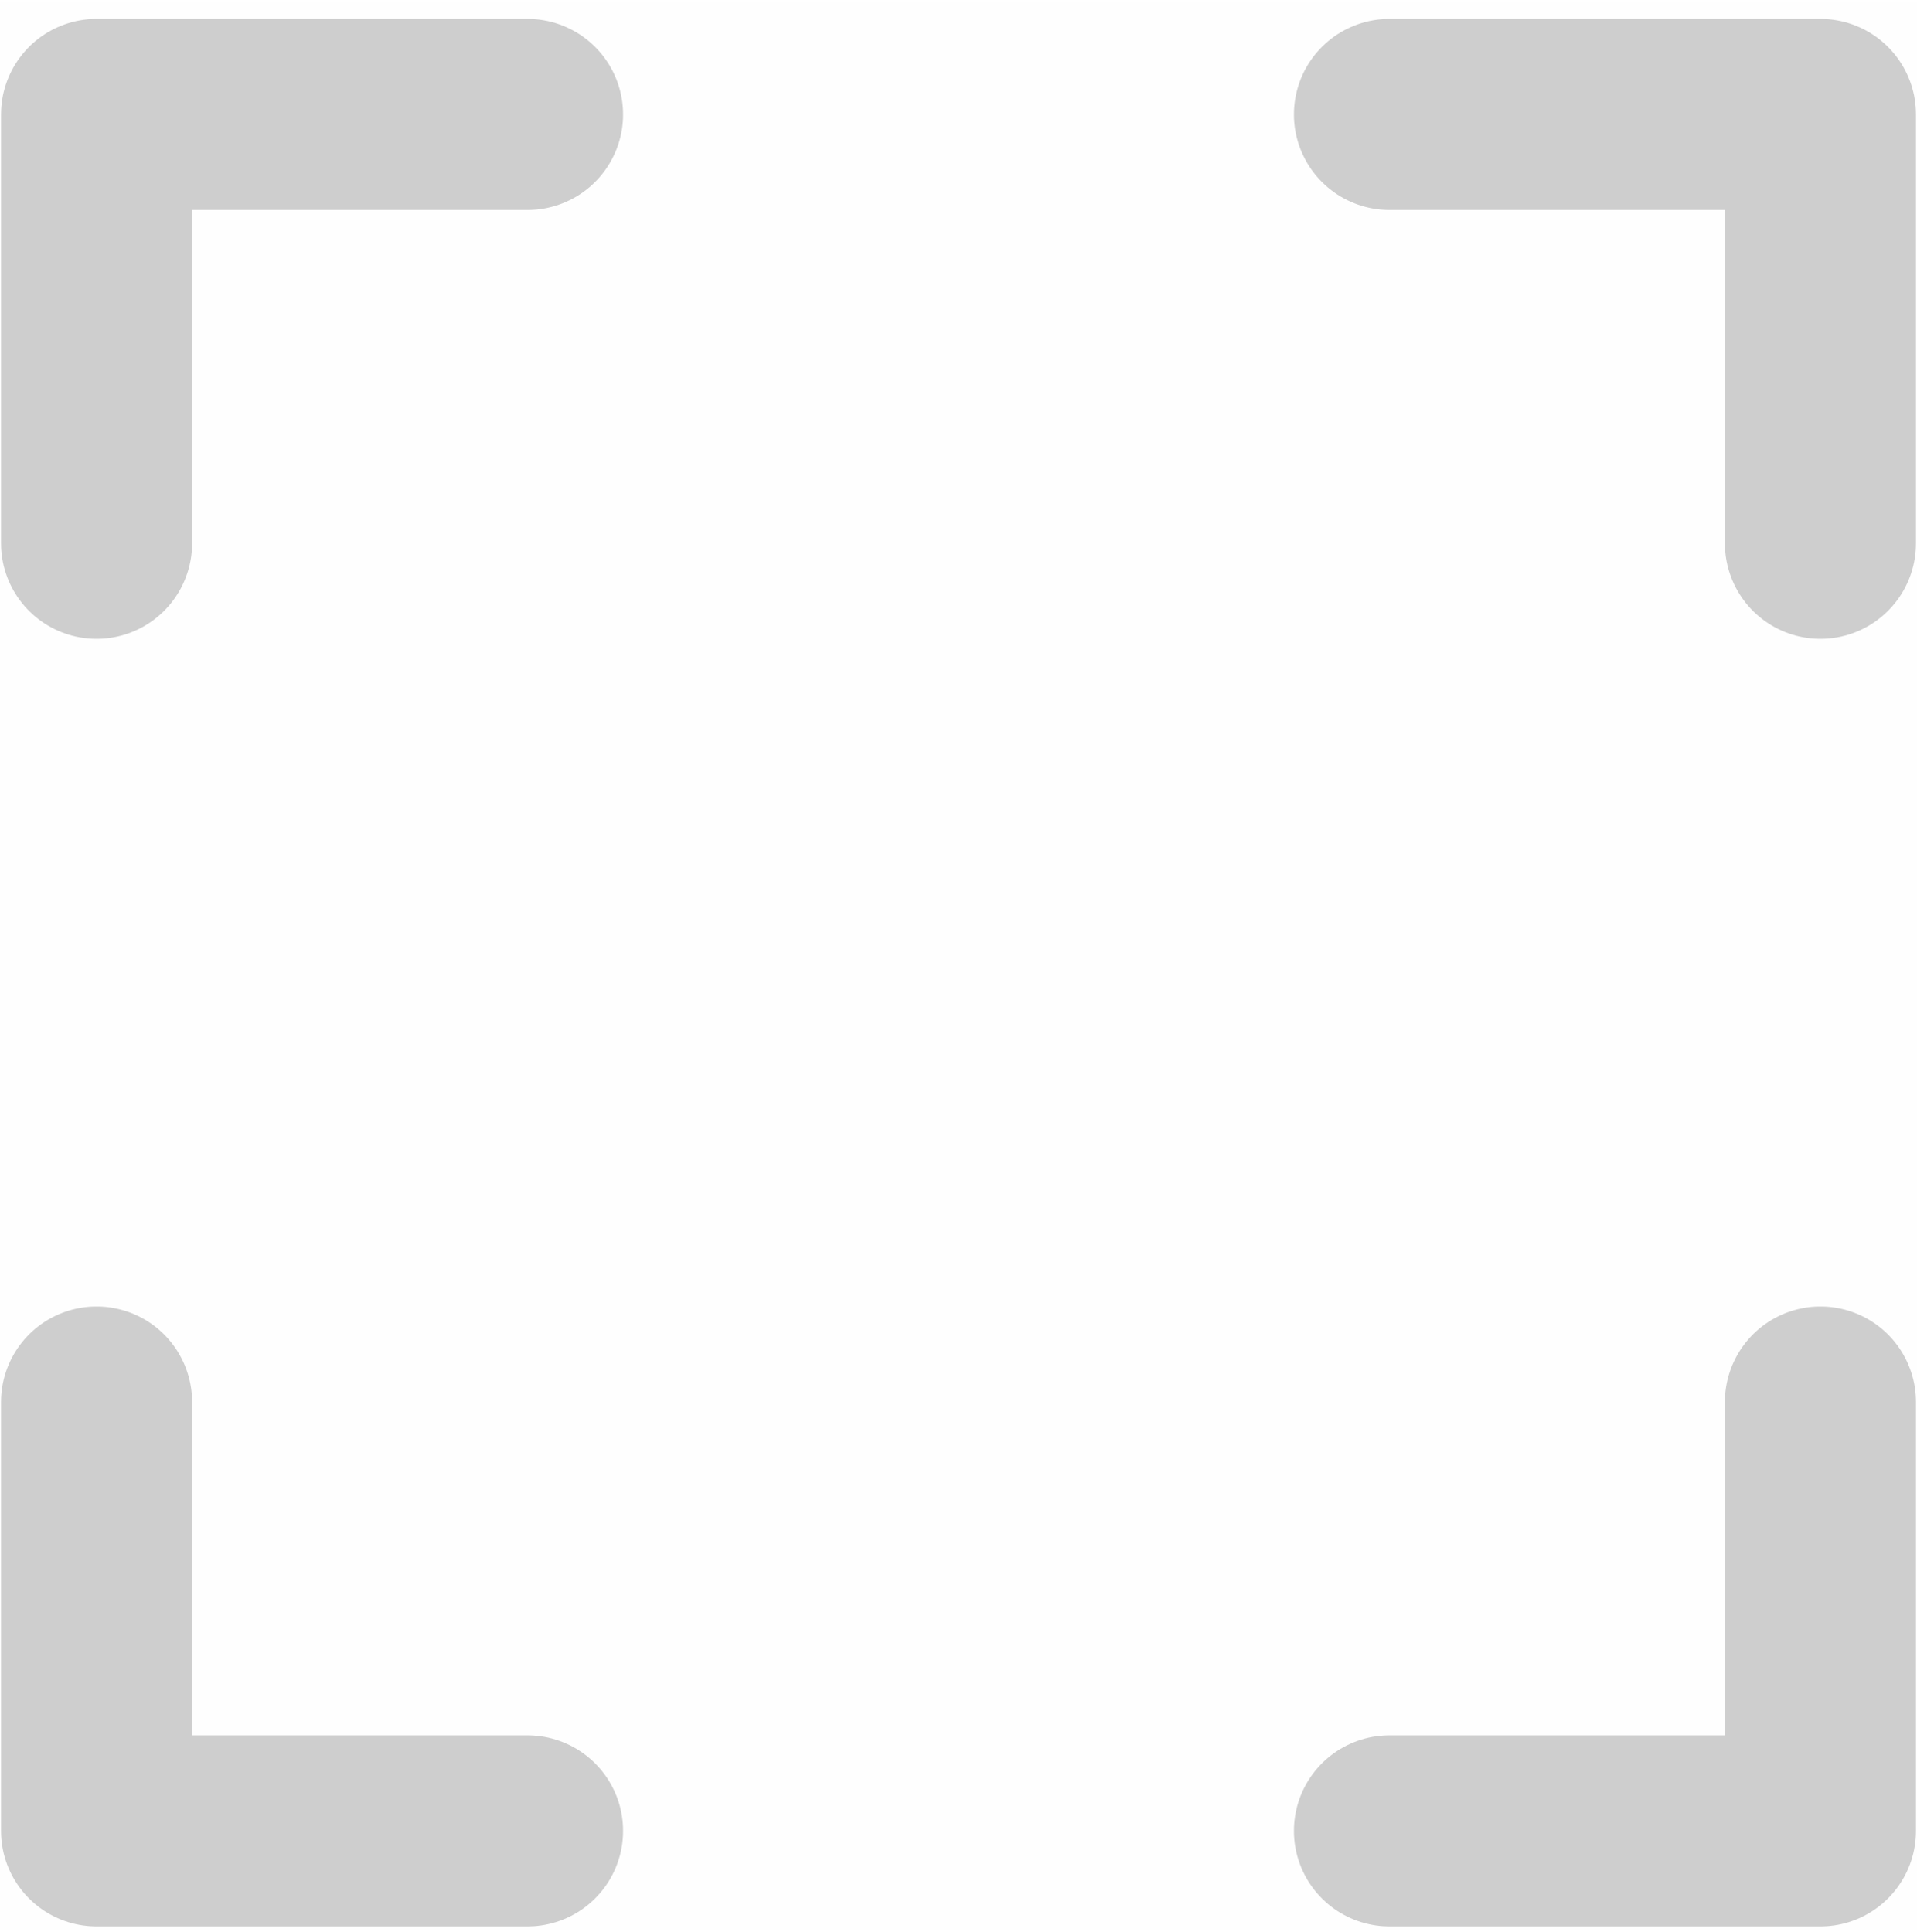 <?xml version="1.0" encoding="UTF-8"?>
<!DOCTYPE svg PUBLIC "-//W3C//DTD SVG 1.1//EN" "http://www.w3.org/Graphics/SVG/1.1/DTD/svg11.dtd">
<!-- Creator: CorelDRAW 2020 (64-Bit) -->
<svg xmlns="http://www.w3.org/2000/svg" xml:space="preserve" width="124px" height="125px" version="1.1" style="shape-rendering:geometricPrecision; text-rendering:geometricPrecision; image-rendering:optimizeQuality; fill-rule:evenodd; clip-rule:evenodd"
viewBox="0 0 18.86 18.96"
 xmlns:xlink="http://www.w3.org/1999/xlink"
 xmlns:xodm="http://www.corel.com/coreldraw/odm/2003">
 <defs>
  <style type="text/css">
   <![CDATA[
    .str0 {stroke:#CECECE;stroke-width:1.88;stroke-linecap:round;stroke-linejoin:round;stroke-miterlimit:22.926}
    .fil1 {fill:none;fill-rule:nonzero}
    .fil0 {fill:#CCCCCC;fill-rule:nonzero;fill-opacity:0.012}
   ]]>
  </style>
 </defs>
 <g id="Слой_x0020_1">
  <g id="_1486768511072">
   <polygon class="fil0" points="0,0 18.86,0 18.86,18.96 0,18.96 "/>
   <polyline class="fil1 str0" points="13.67,1.1 17.91,1.1 17.91,5.32 "/>
   <polyline class="fil1 str0" points="17.91,13.77 17.91,17.99 13.67,17.99 "/>
   <polyline class="fil1 str0" points="5.19,17.99 0.95,17.99 0.95,13.77 "/>
   <polyline class="fil1 str0" points="0.95,5.32 0.95,1.1 5.19,1.1 "/>
  </g>
 </g>
</svg>
